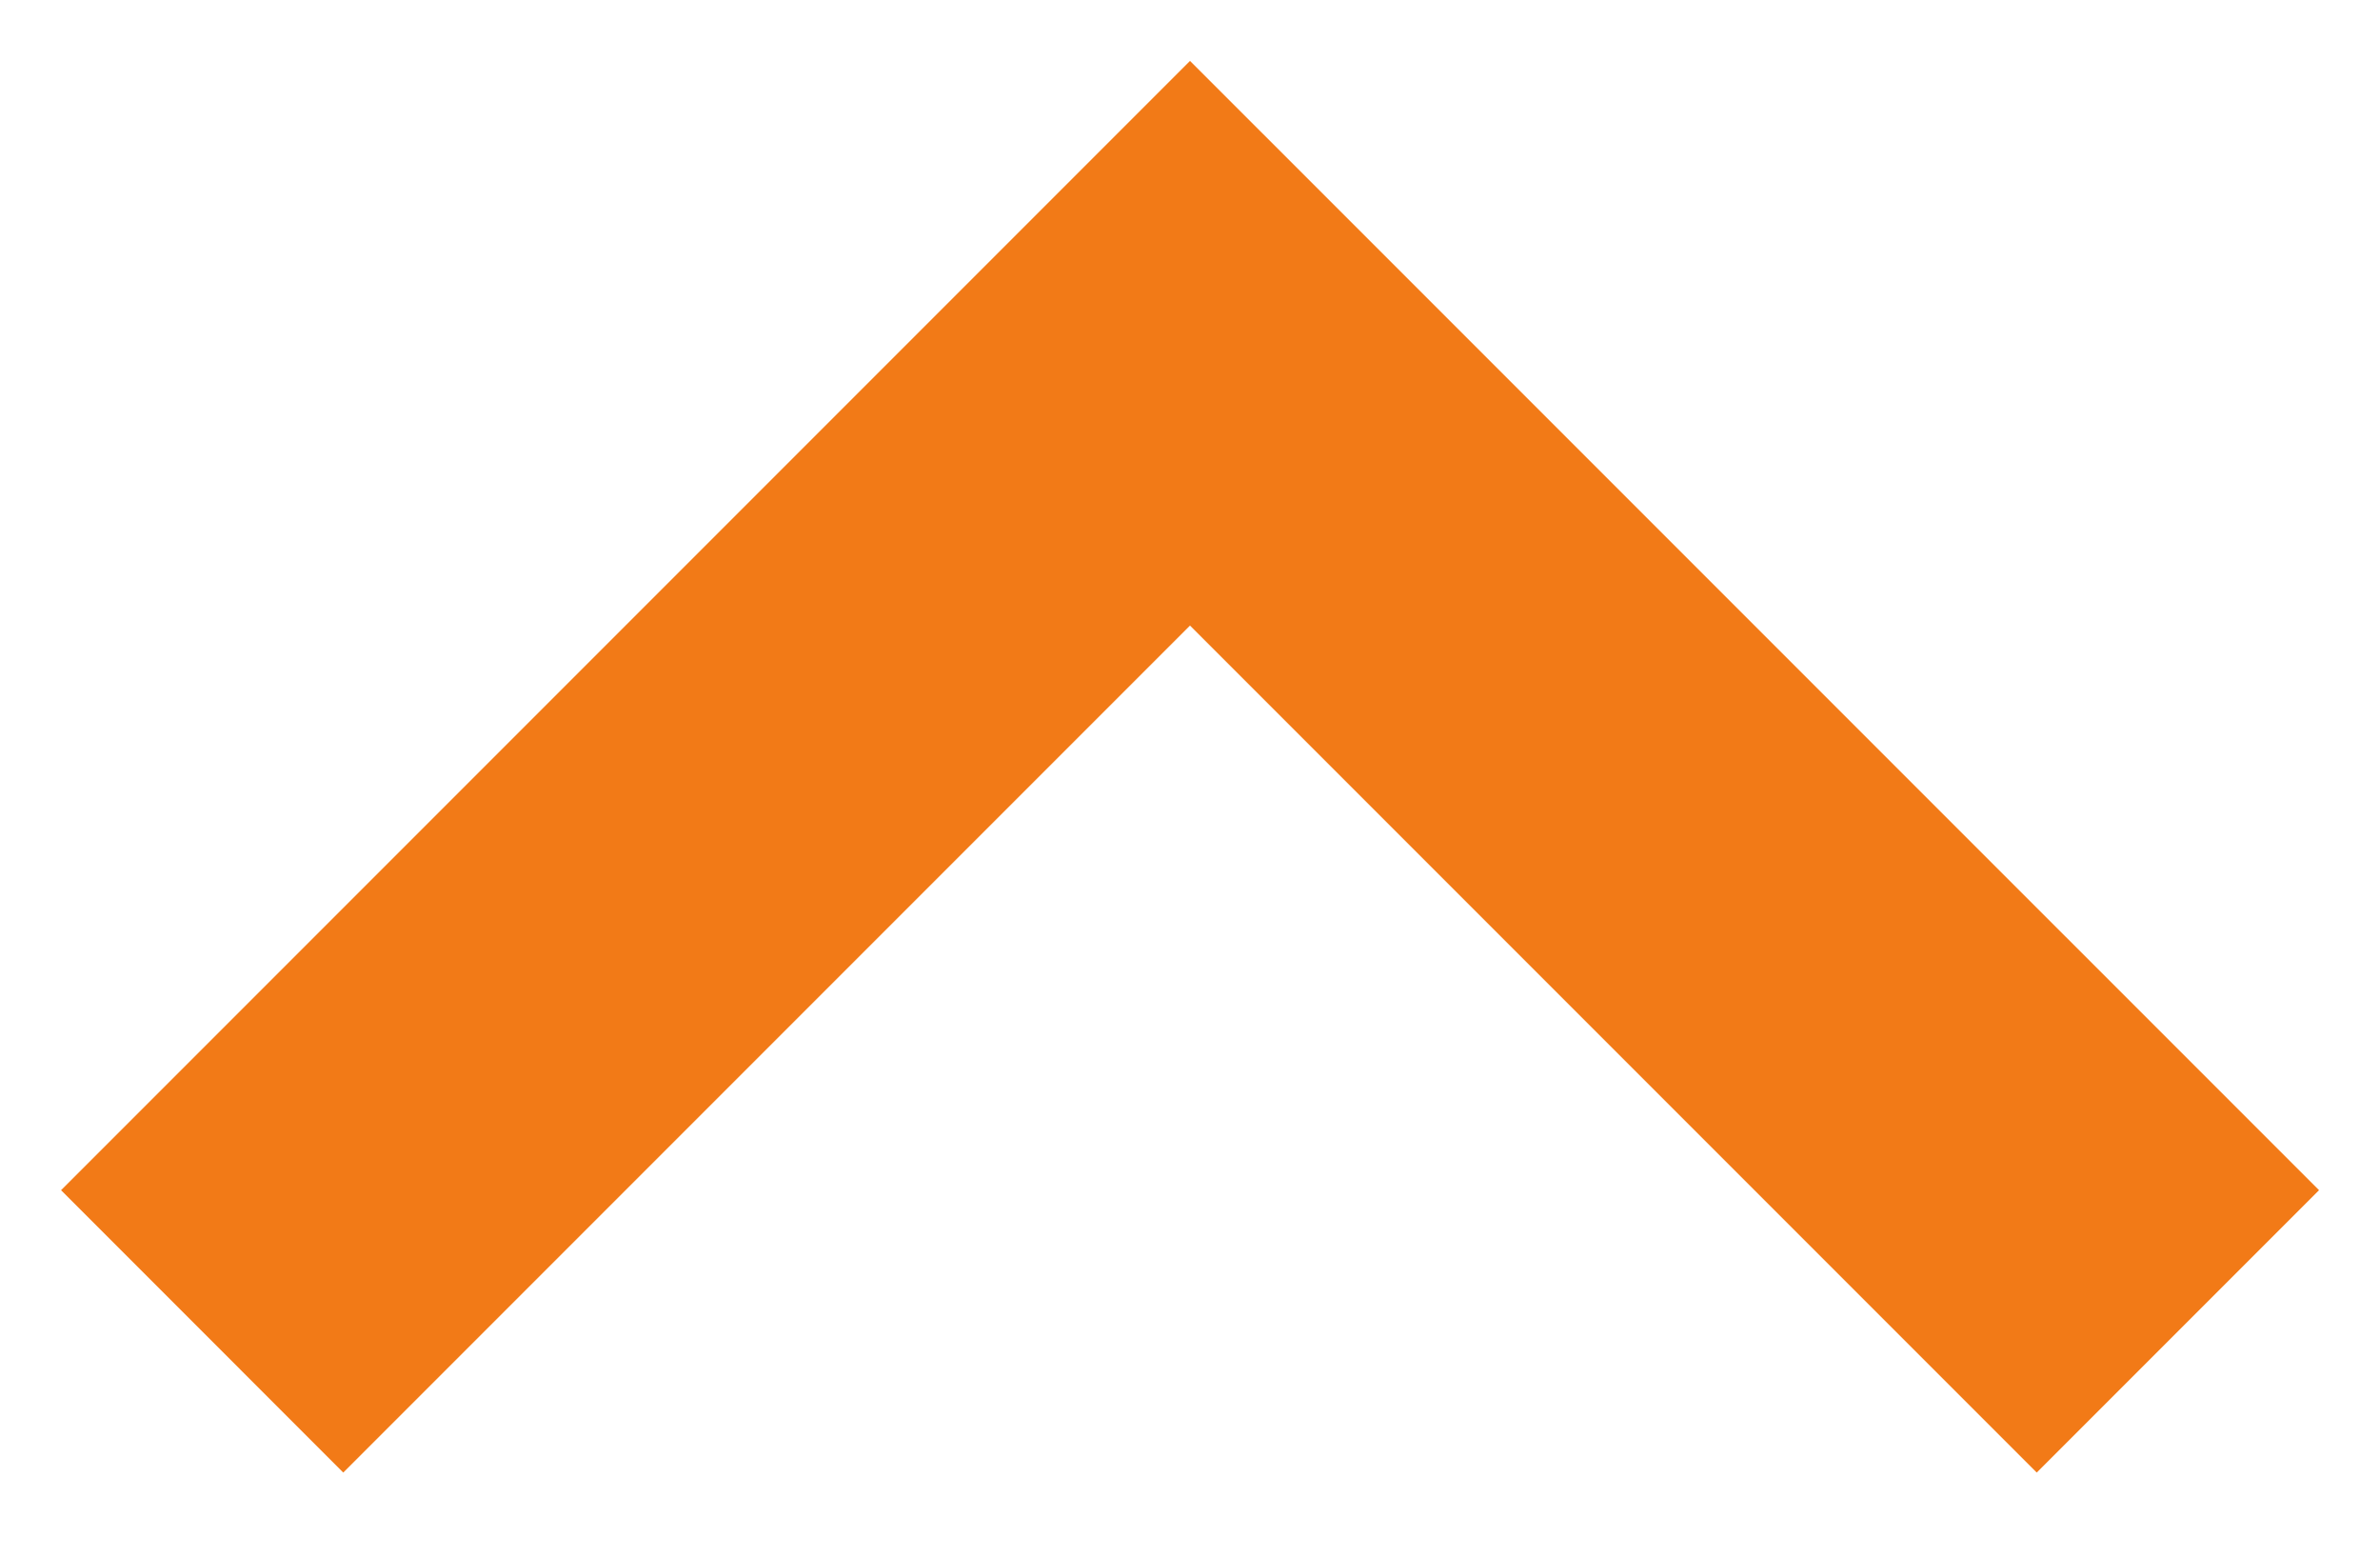 <svg width="26" height="17" viewBox="0 0 26 17" fill="none" xmlns="http://www.w3.org/2000/svg">
<path fill-rule="evenodd" clip-rule="evenodd" d="M0.667 12.998L13 0.665L25.334 12.998L22.25 16.082L13 6.832L3.75 16.082L0.667 12.998Z" fill="#F27A17"/>
</svg>
